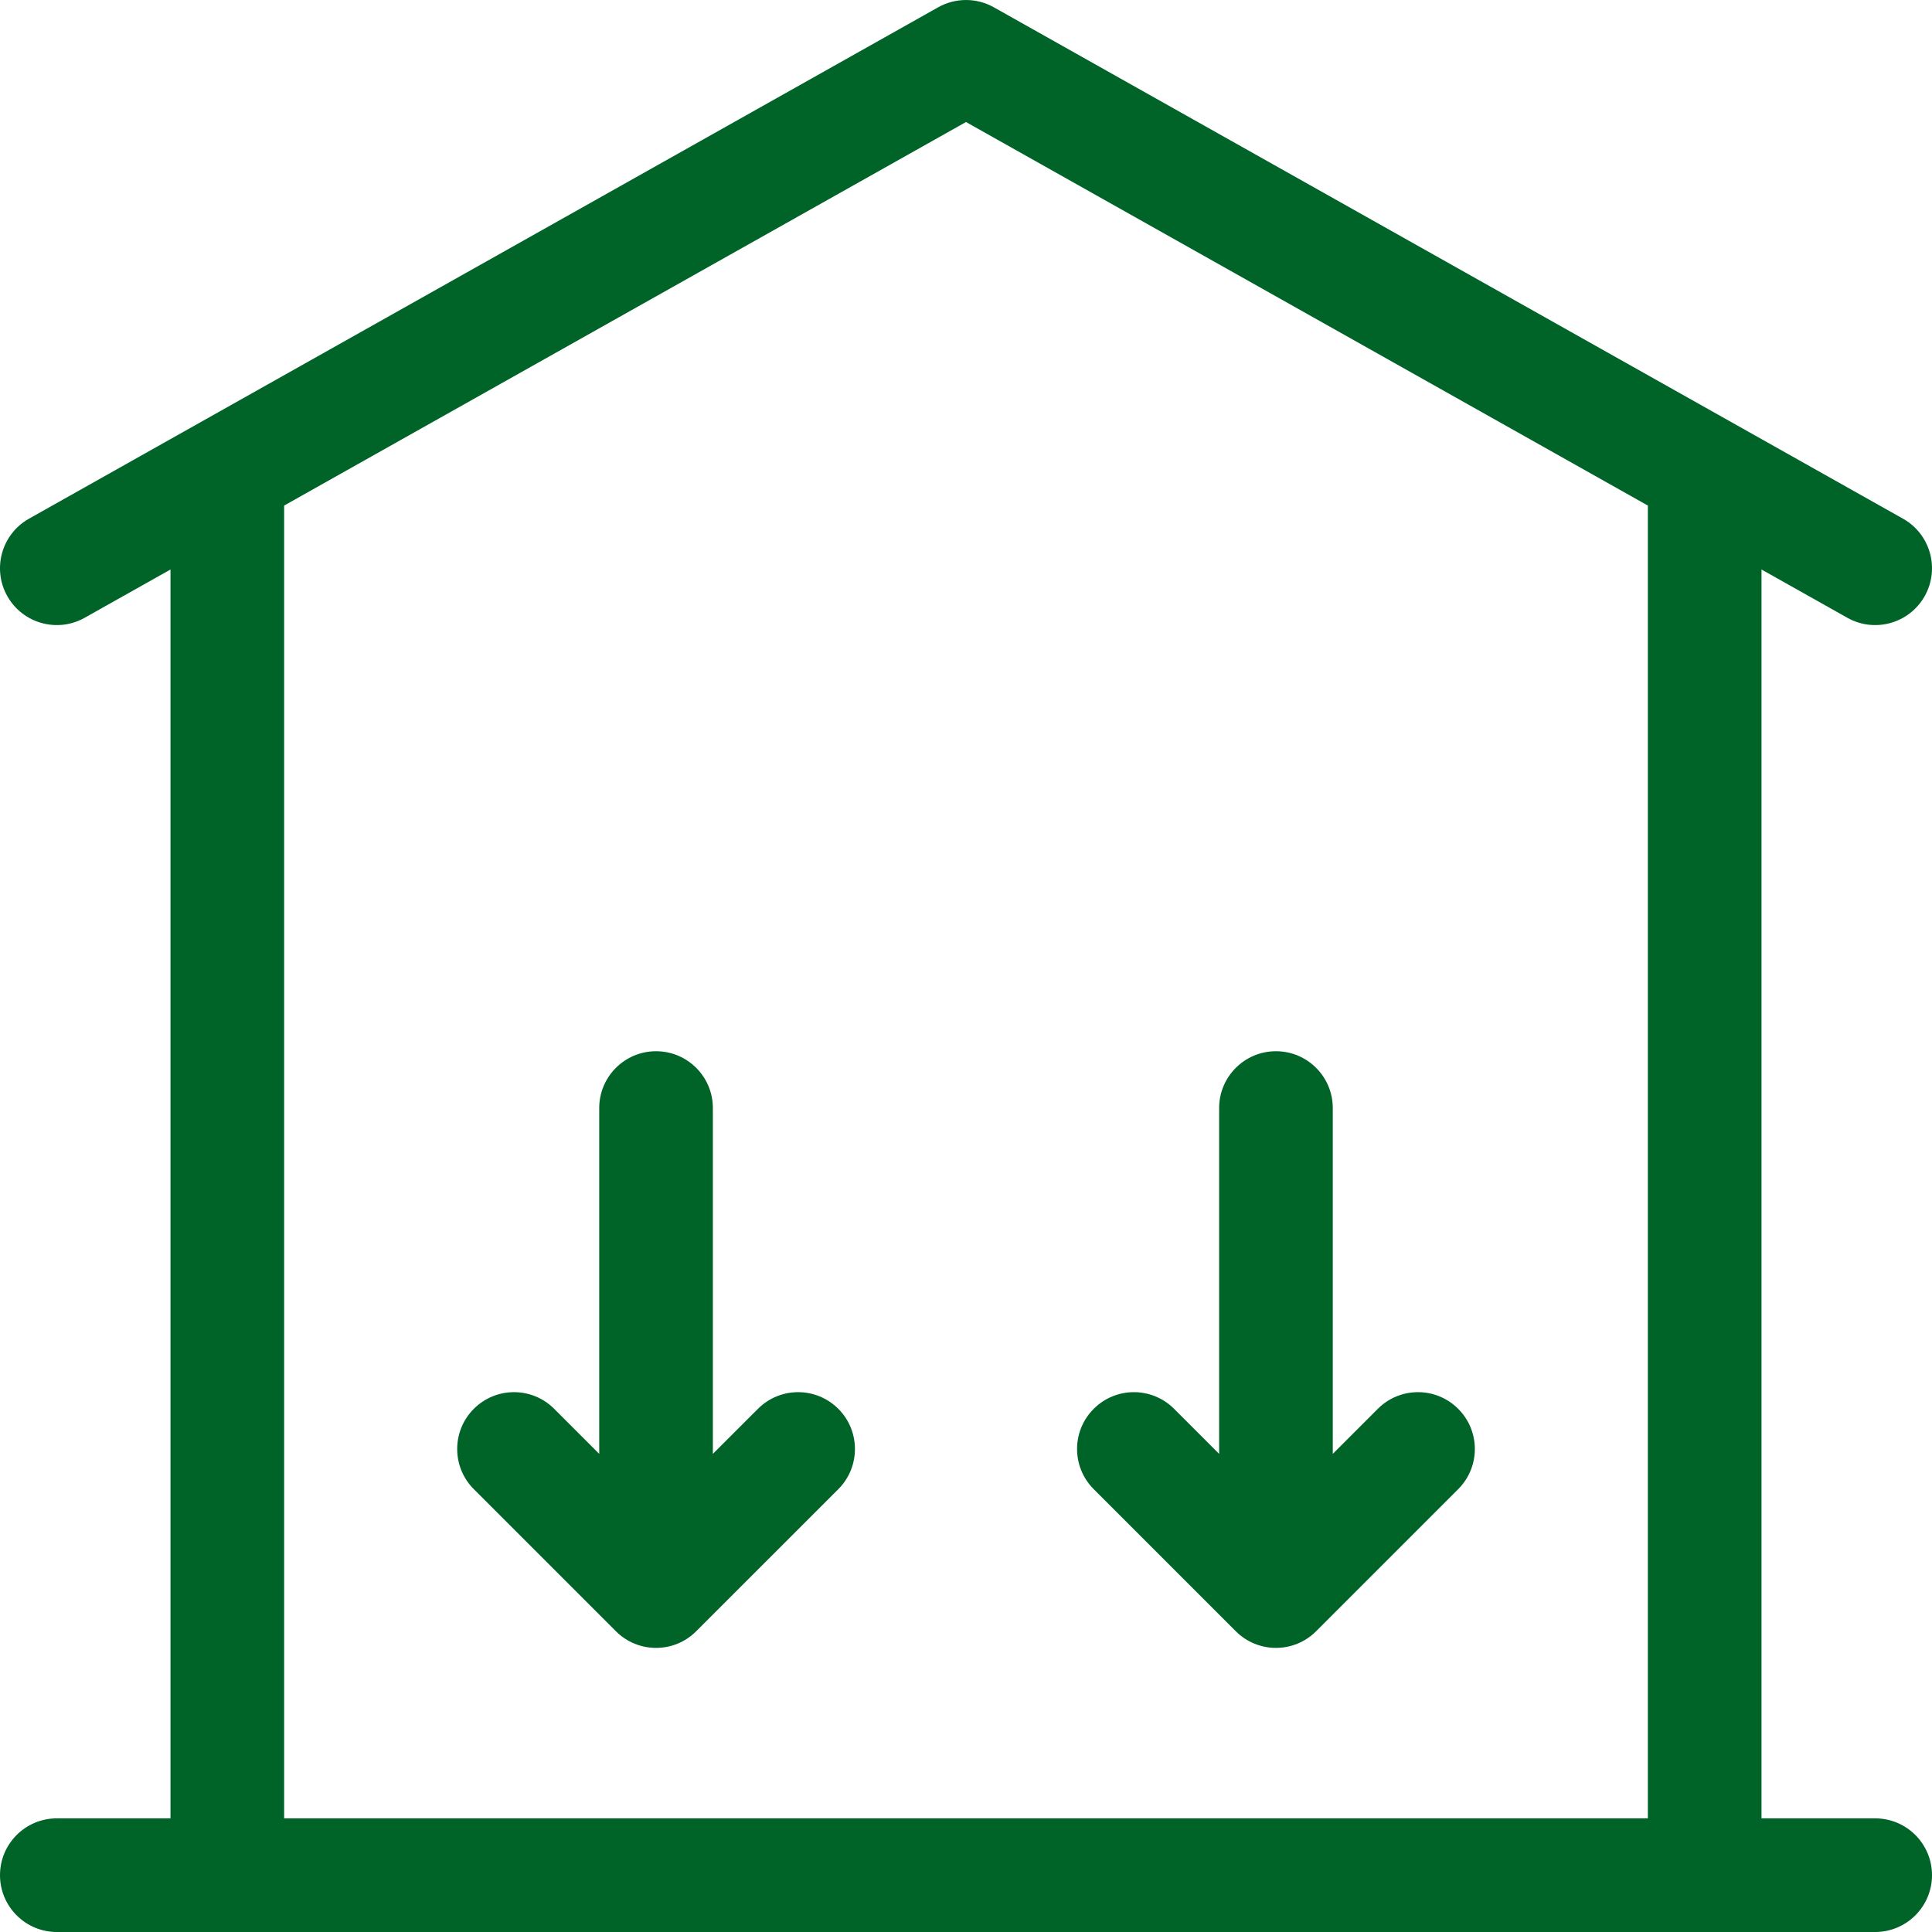 <?xml version="1.0" encoding="UTF-8"?> <svg xmlns="http://www.w3.org/2000/svg" width="44" height="44" viewBox="0 0 44 44" fill="none"> <g clip-path="url(#clip0_26_6968)"> <path d="M3.883 41.412V12.97L1.929 14.069C1.306 14.42 0.517 14.199 0.166 13.576C-0.184 12.953 0.037 12.164 0.66 11.813L21.366 0.166C21.759 -0.055 22.241 -0.055 22.634 0.166L43.34 11.813C43.963 12.164 44.184 12.953 43.834 13.576C43.483 14.199 42.694 14.42 42.071 14.069L40.117 12.97V41.412H42.706C43.42 41.412 44 41.991 44 42.706C44 43.42 43.42 44 42.706 44H1.294C0.58 44 0 43.42 0 42.706C0 41.991 0.58 41.412 1.294 41.412H3.883ZM6.471 41.412H37.529V11.514L22 2.779L6.471 11.514V41.412ZM17.262 32.085C17.767 31.579 18.586 31.579 19.092 32.085C19.597 32.59 19.597 33.41 19.092 33.915L15.856 37.15C15.351 37.656 14.532 37.656 14.026 37.15L10.791 33.915C10.286 33.41 10.286 32.59 10.791 32.085C11.296 31.579 12.116 31.579 12.621 32.085L13.647 33.111V25.235C13.647 24.521 14.227 23.941 14.941 23.941C15.656 23.941 16.235 24.521 16.235 25.235V33.111L17.262 32.085ZM27.765 25.235C27.765 24.521 28.344 23.941 29.059 23.941C29.774 23.941 30.353 24.521 30.353 25.235V33.111L31.379 32.085C31.884 31.579 32.704 31.579 33.209 32.085C33.715 32.59 33.715 33.41 33.209 33.915L29.974 37.15C29.469 37.656 28.649 37.656 28.144 37.15L24.909 33.915C24.403 33.41 24.403 32.59 24.909 32.085C25.414 31.579 26.233 31.579 26.739 32.085L27.765 33.111V25.235Z" fill="#006328"></path> </g> <defs> <clipPath id="clip0_26_6968"> <rect width="44" height="44" fill="white"></rect> </clipPath> </defs> </svg> 